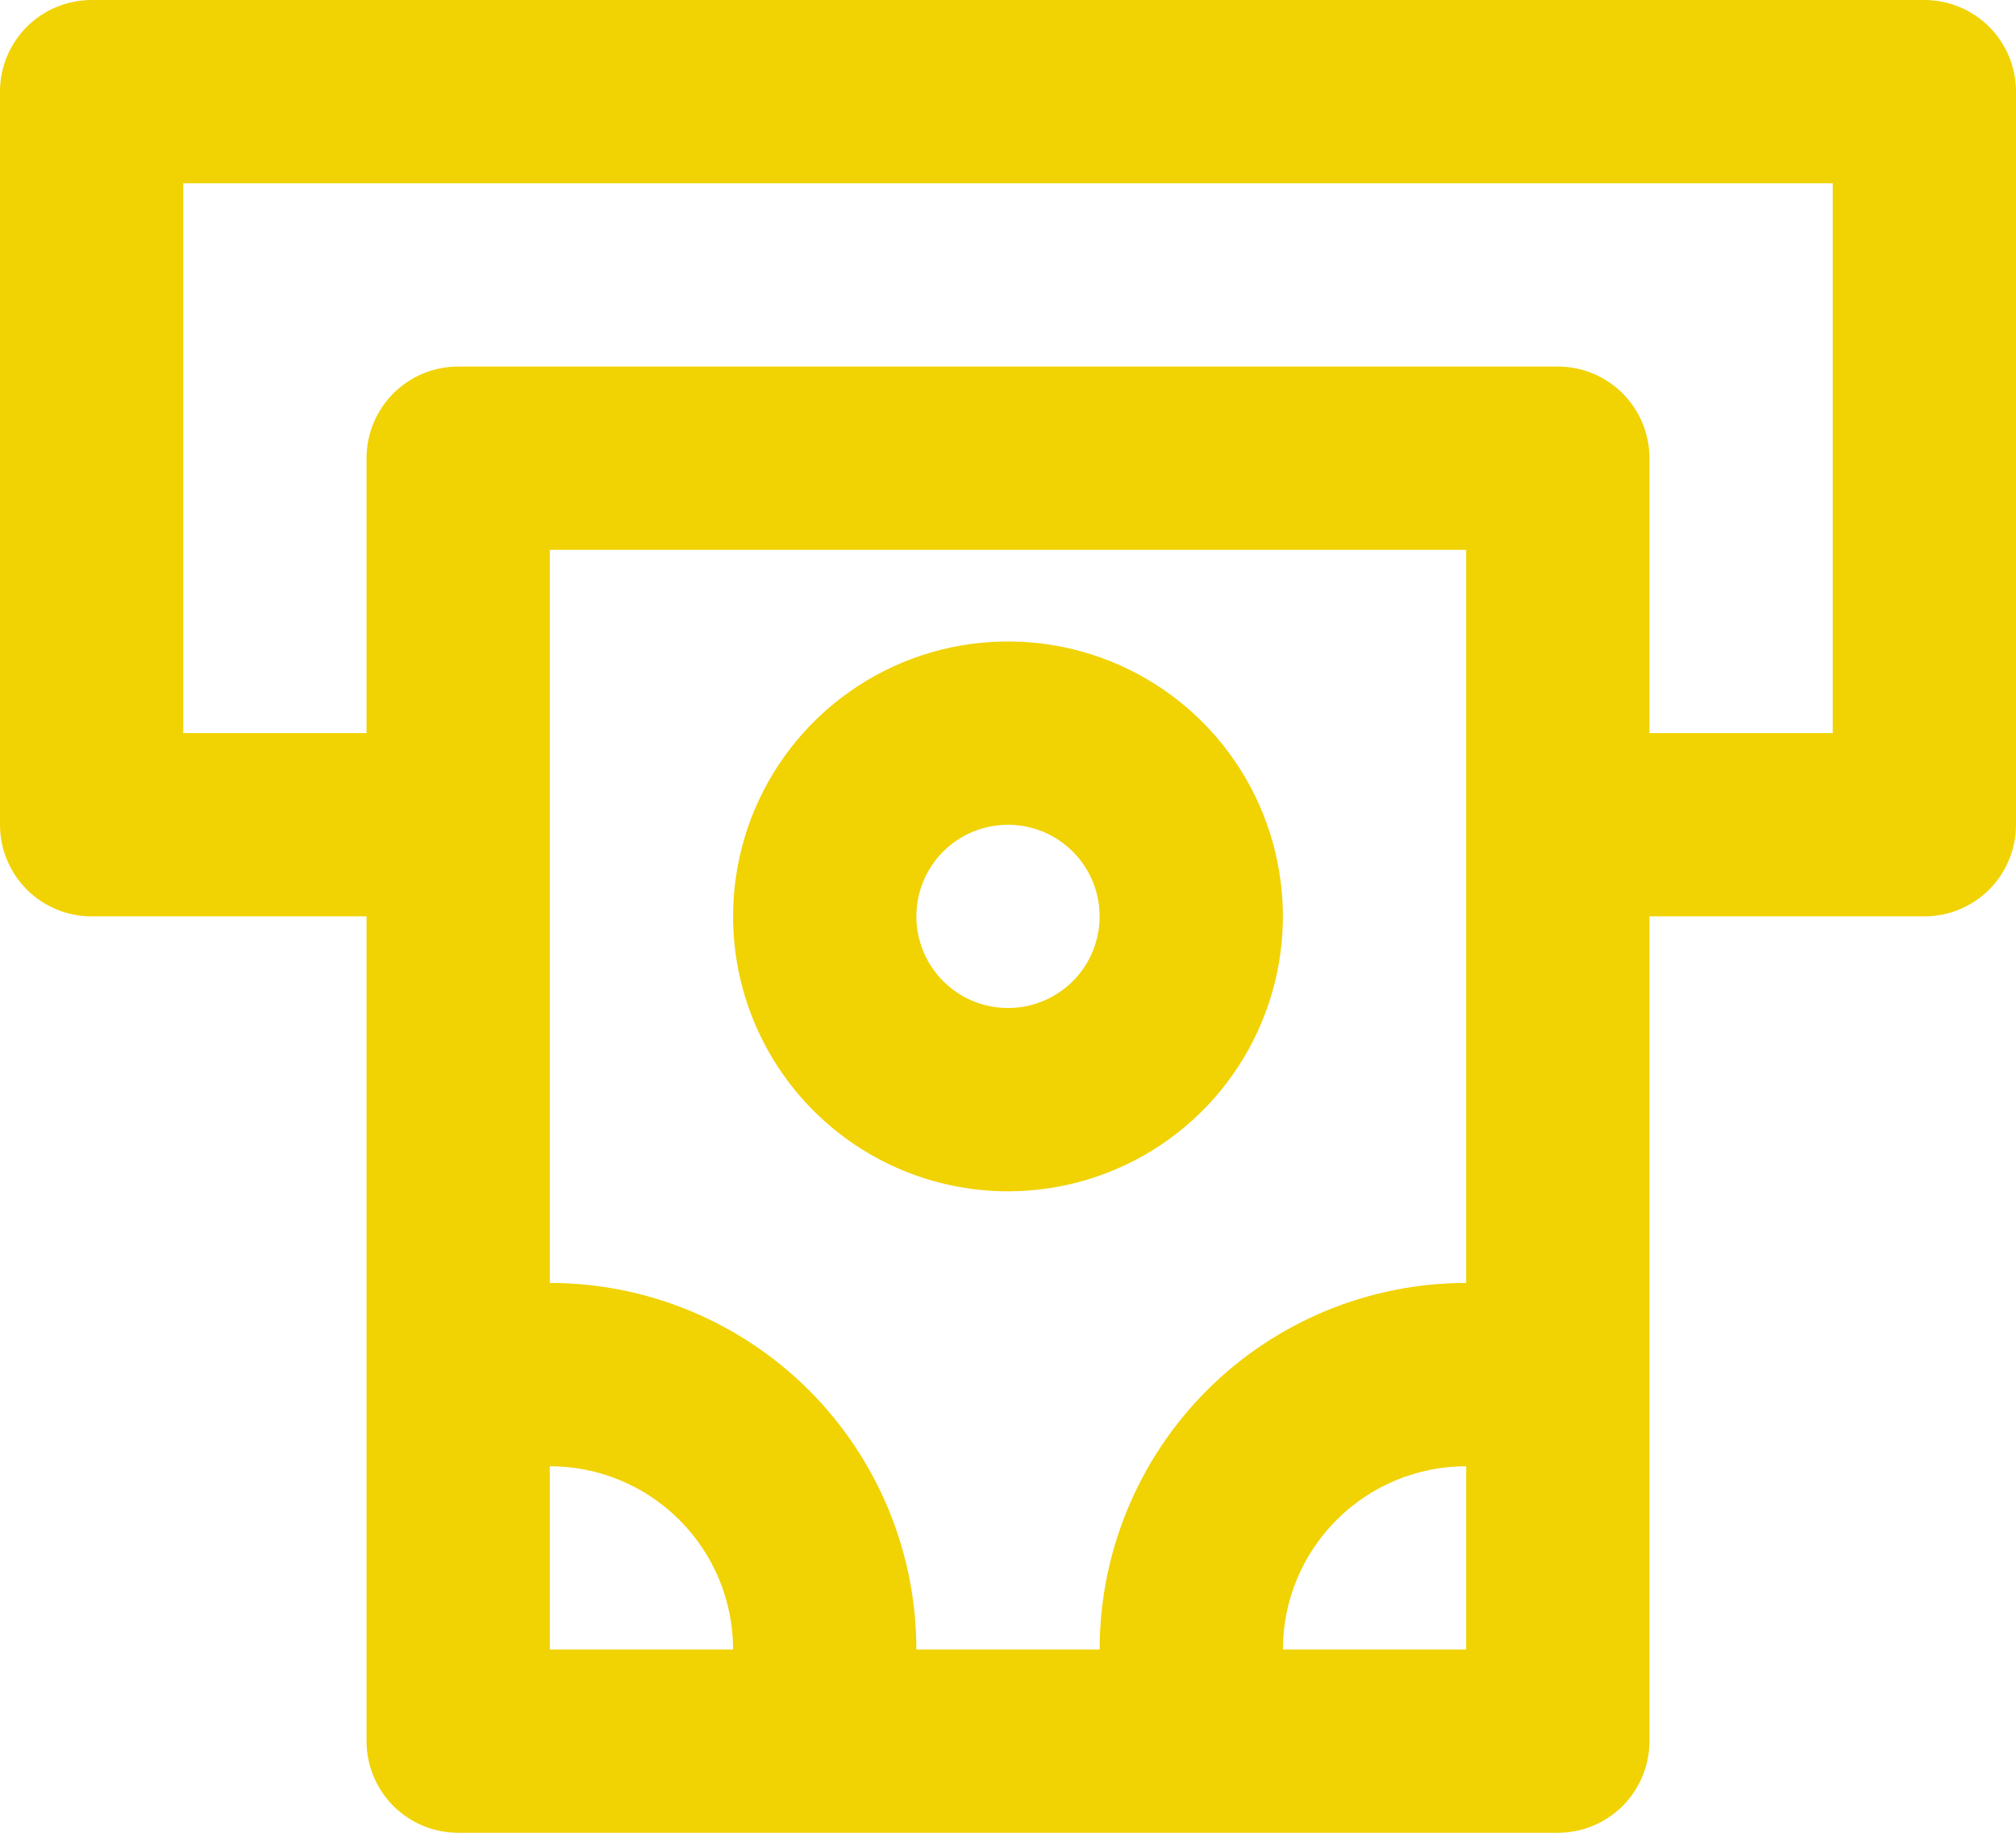<svg width="33" height="30" viewBox="0 0 33 30" fill="none" xmlns="http://www.w3.org/2000/svg">
<path d="M31.5 0H1.5C1.102 0 0.721 0.158 0.439 0.439C0.158 0.721 0 1.102 0 1.5V13.5C0 13.898 0.158 14.279 0.439 14.561C0.721 14.842 1.102 15 1.5 15H6V28.5C6 28.898 6.158 29.279 6.439 29.561C6.721 29.842 7.102 30 7.5 30H25.5C25.898 30 26.279 29.842 26.561 29.561C26.842 29.279 27 28.898 27 28.5V15H31.5C31.898 15 32.279 14.842 32.561 14.561C32.842 14.279 33 13.898 33 13.5V1.5C33 1.102 32.842 0.721 32.561 0.439C32.279 0.158 31.898 0 31.5 0ZM9 27V24C9.796 24 10.559 24.316 11.121 24.879C11.684 25.441 12 26.204 12 27H9ZM24 27H21C21 26.204 21.316 25.441 21.879 24.879C22.441 24.316 23.204 24 24 24V27ZM24 21C22.409 21 20.883 21.632 19.757 22.757C18.632 23.883 18 25.409 18 27H15C15 25.409 14.368 23.883 13.243 22.757C12.117 21.632 10.591 21 9 21V9H24V21ZM30 12H27V7.5C27 7.102 26.842 6.721 26.561 6.439C26.279 6.158 25.898 6 25.5 6H7.5C7.102 6 6.721 6.158 6.439 6.439C6.158 6.721 6 7.102 6 7.5V12H3V3H30V12ZM16.5 19.5C17.39 19.5 18.26 19.236 19 18.742C19.74 18.247 20.317 17.544 20.657 16.722C20.998 15.9 21.087 14.995 20.913 14.122C20.74 13.249 20.311 12.447 19.682 11.818C19.053 11.189 18.251 10.76 17.378 10.586C16.505 10.413 15.6 10.502 14.778 10.842C13.956 11.183 13.253 11.76 12.758 12.5C12.264 13.24 12 14.11 12 15C12 16.194 12.474 17.338 13.318 18.182C14.162 19.026 15.306 19.5 16.5 19.5ZM16.5 13.5C16.797 13.5 17.087 13.588 17.333 13.753C17.58 13.918 17.772 14.152 17.886 14.426C17.999 14.7 18.029 15.002 17.971 15.293C17.913 15.584 17.77 15.851 17.561 16.061C17.351 16.27 17.084 16.413 16.793 16.471C16.502 16.529 16.2 16.499 15.926 16.386C15.652 16.272 15.418 16.08 15.253 15.833C15.088 15.587 15 15.297 15 15C15 14.602 15.158 14.221 15.439 13.939C15.721 13.658 16.102 13.5 16.5 13.5Z" fill="#F1D203"/>
</svg>
